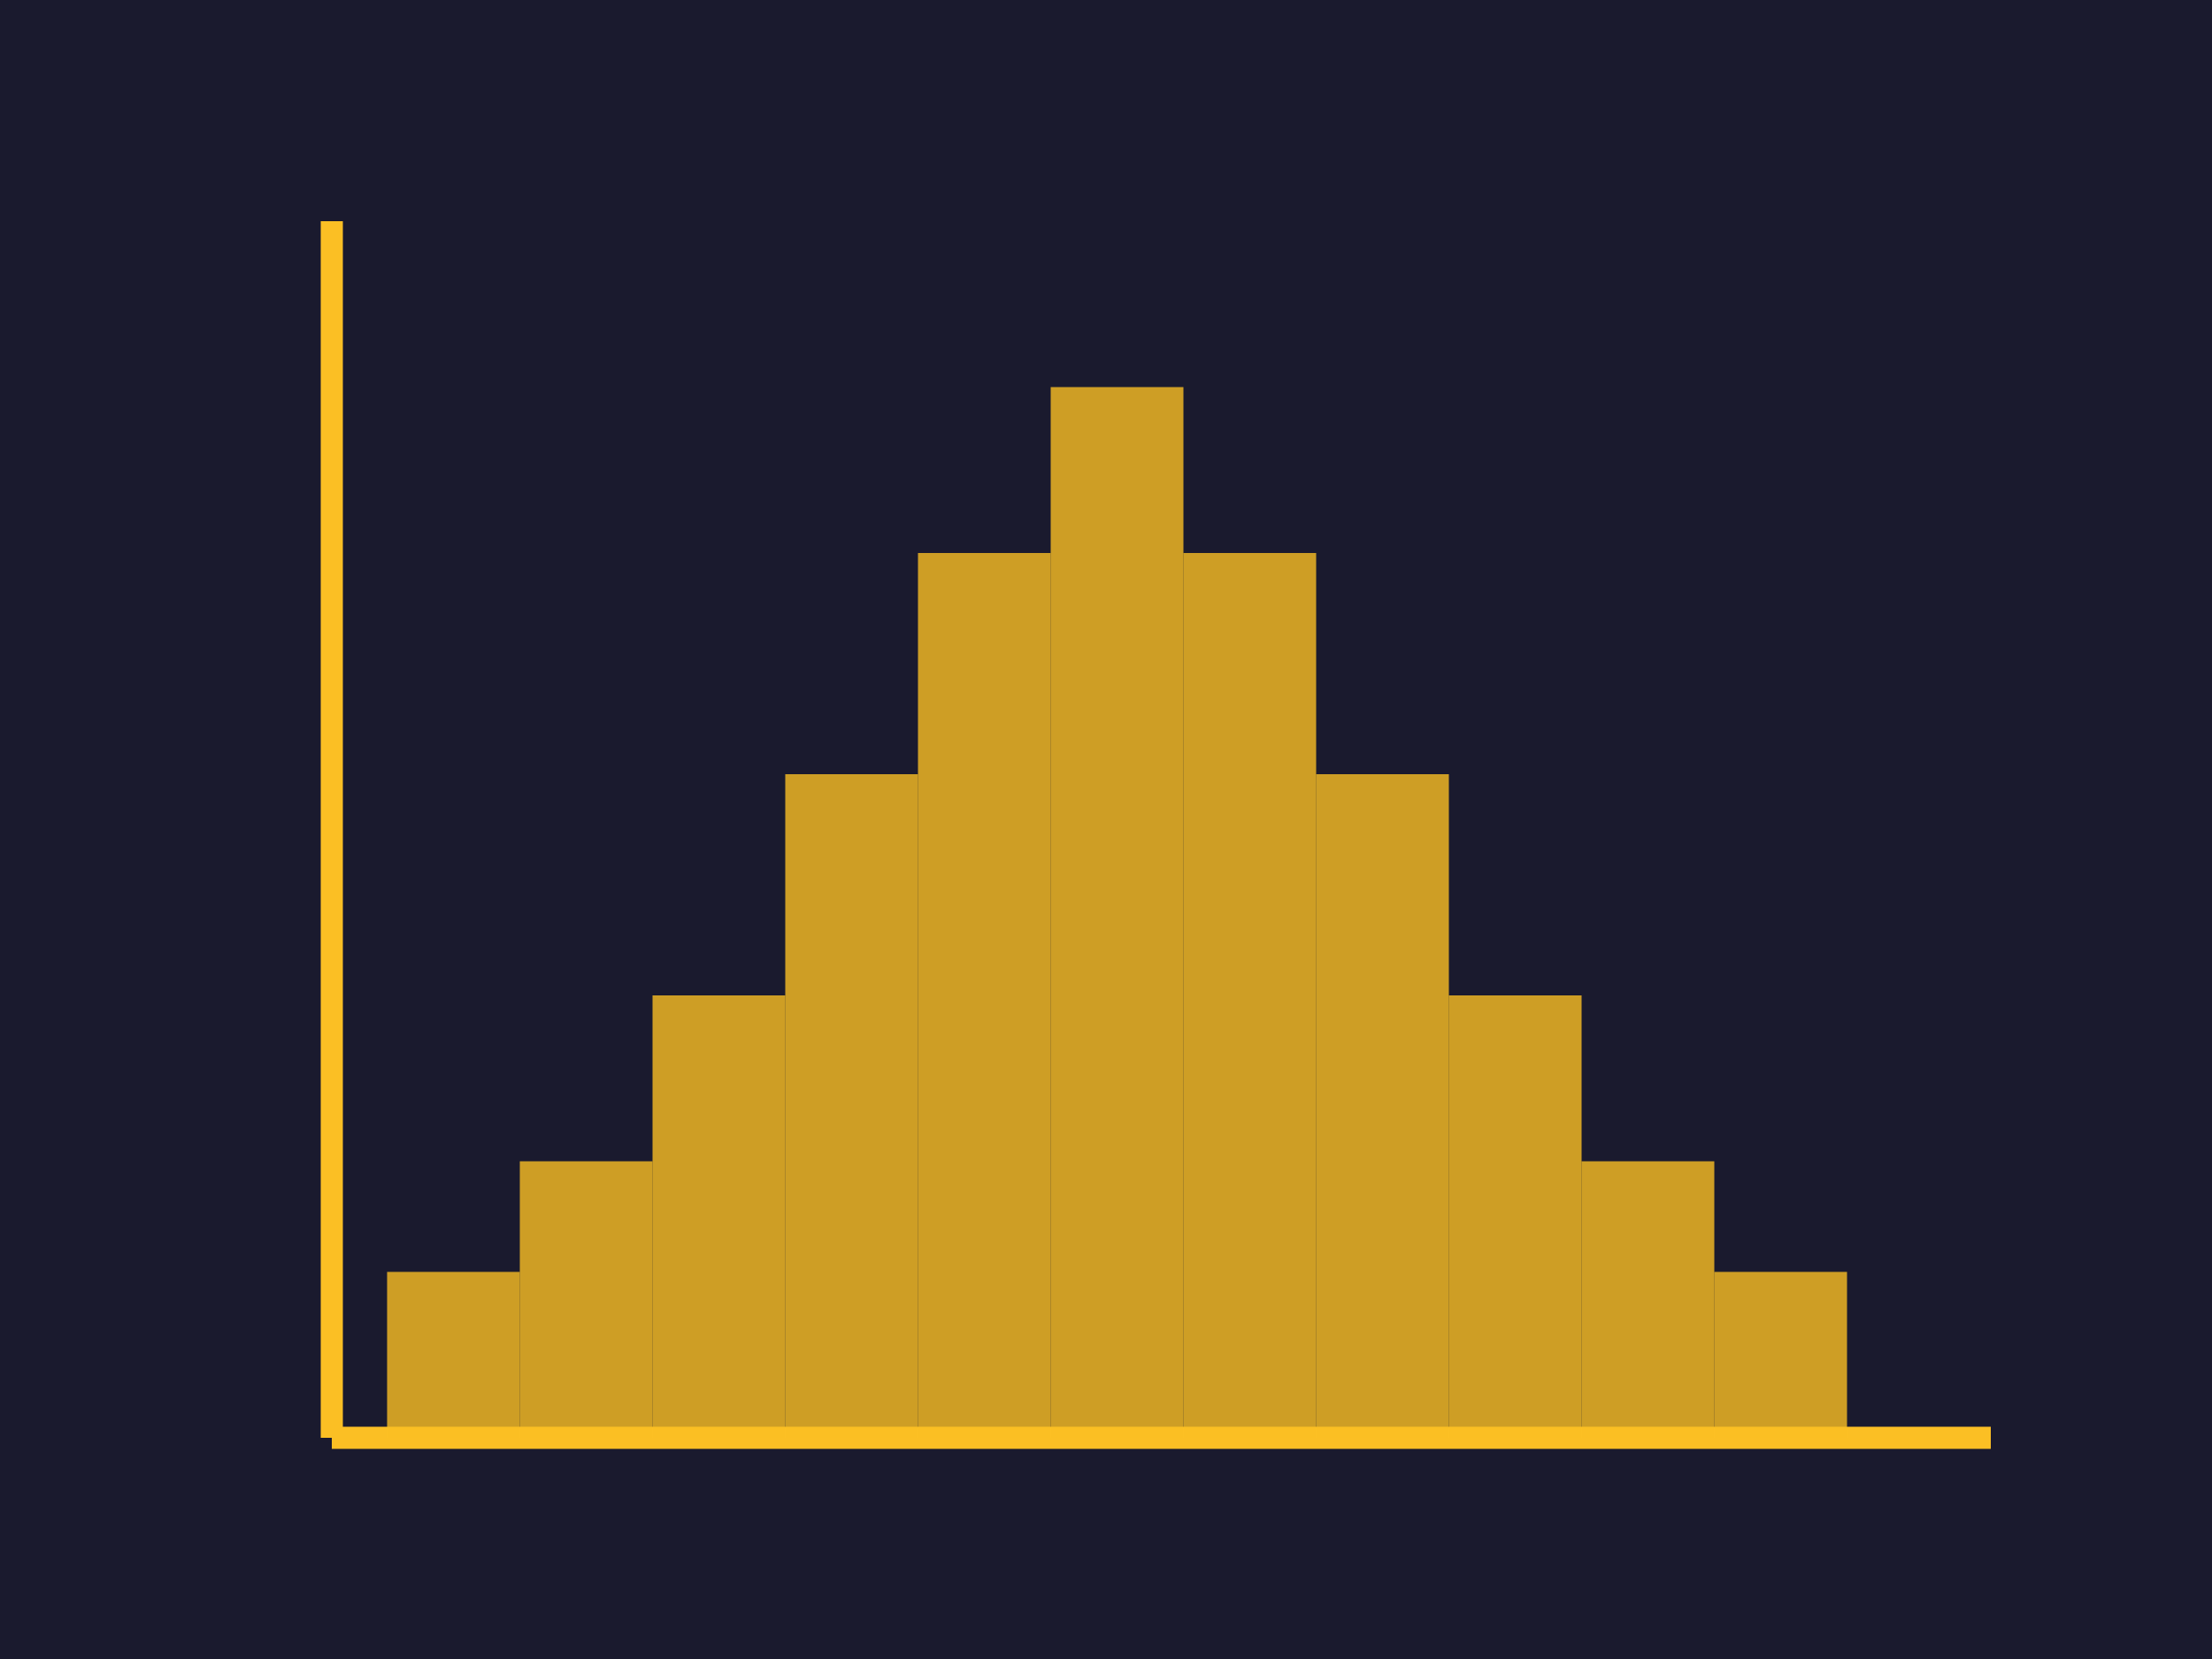 <svg width="200" height="150" xmlns="http://www.w3.org/2000/svg">
  <!-- Background -->
  <rect width="200" height="150" fill="#1a1a2e"/>

  <!-- Axes -->
  <line x1="30" y1="20" x2="30" y2="130" stroke="#fbbf24" stroke-width="2"/>
  <line x1="30" y1="130" x2="180" y2="130" stroke="#fbbf24" stroke-width="2"/>

  <!-- Histogram bins forming a bell curve -->
  <rect x="35" y="115" width="12" height="15" fill="#fbbf24" opacity="0.8"/>
  <rect x="47" y="105" width="12" height="25" fill="#fbbf24" opacity="0.8"/>
  <rect x="59" y="90" width="12" height="40" fill="#fbbf24" opacity="0.8"/>
  <rect x="71" y="70" width="12" height="60" fill="#fbbf24" opacity="0.8"/>
  <rect x="83" y="50" width="12" height="80" fill="#fbbf24" opacity="0.8"/>
  <rect x="95" y="35" width="12" height="95" fill="#fbbf24" opacity="0.8"/>
  <rect x="107" y="50" width="12" height="80" fill="#fbbf24" opacity="0.8"/>
  <rect x="119" y="70" width="12" height="60" fill="#fbbf24" opacity="0.8"/>
  <rect x="131" y="90" width="12" height="40" fill="#fbbf24" opacity="0.8"/>
  <rect x="143" y="105" width="12" height="25" fill="#fbbf24" opacity="0.8"/>
  <rect x="155" y="115" width="12" height="15" fill="#fbbf24" opacity="0.8"/>
</svg>
